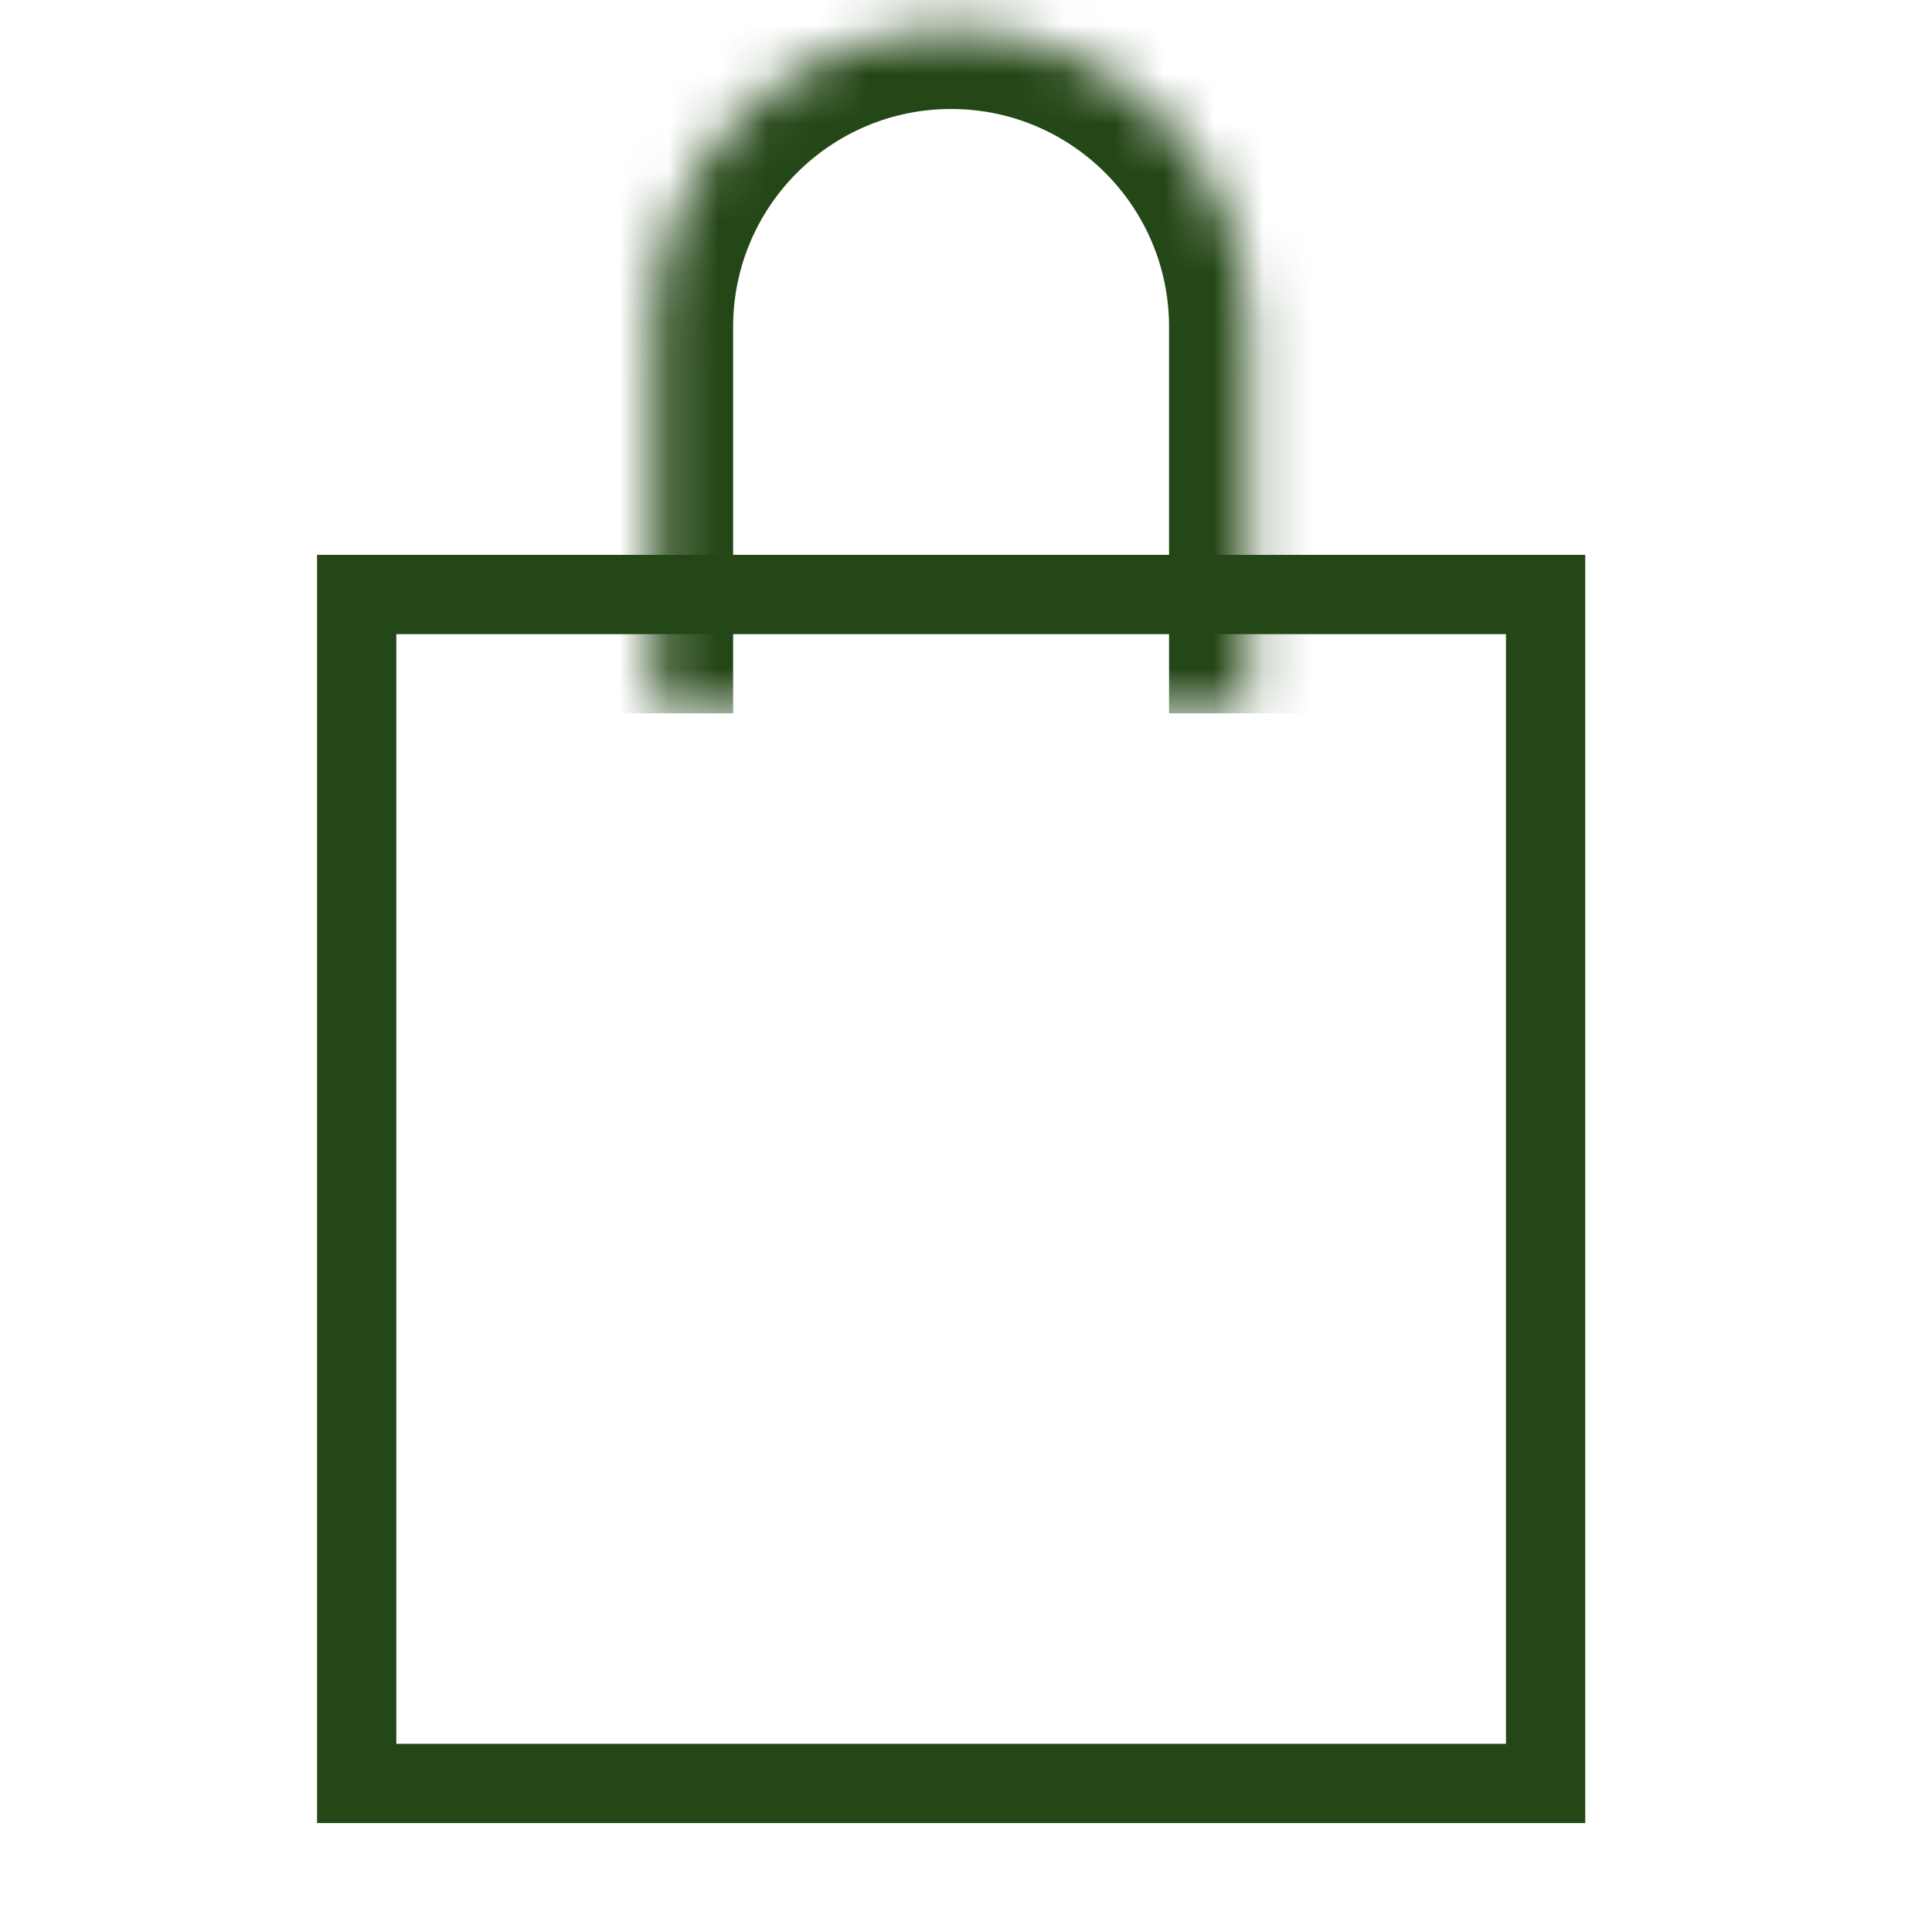 <?xml version="1.0" encoding="UTF-8"?> <svg xmlns="http://www.w3.org/2000/svg" width="39" height="39" viewBox="0 0 39 39" fill="none"><path d="M26.182 12.001H31.2V36.001H7.2V12.001H12.219H26.182Z" stroke="#244717" stroke-width="1.6"></path><mask id="path-2-inside-1_242_1977" fill="white"><path d="M13.199 14.4V6.6C13.199 3.286 15.885 0.6 19.199 0.6C22.513 0.6 25.199 3.286 25.199 6.6V14.4"></path></mask><path d="M14.799 14.4V6.6H11.599V14.4H14.799ZM14.799 6.6C14.799 4.17 16.769 2.2 19.199 2.2V-1C15.002 -1 11.599 2.403 11.599 6.6H14.799ZM19.199 2.2C21.629 2.2 23.599 4.17 23.599 6.6H26.799C26.799 2.403 23.396 -1 19.199 -1V2.2ZM23.599 6.6V14.4H26.799V6.6H23.599Z" fill="#244717" mask="url(#path-2-inside-1_242_1977)"></path></svg> 